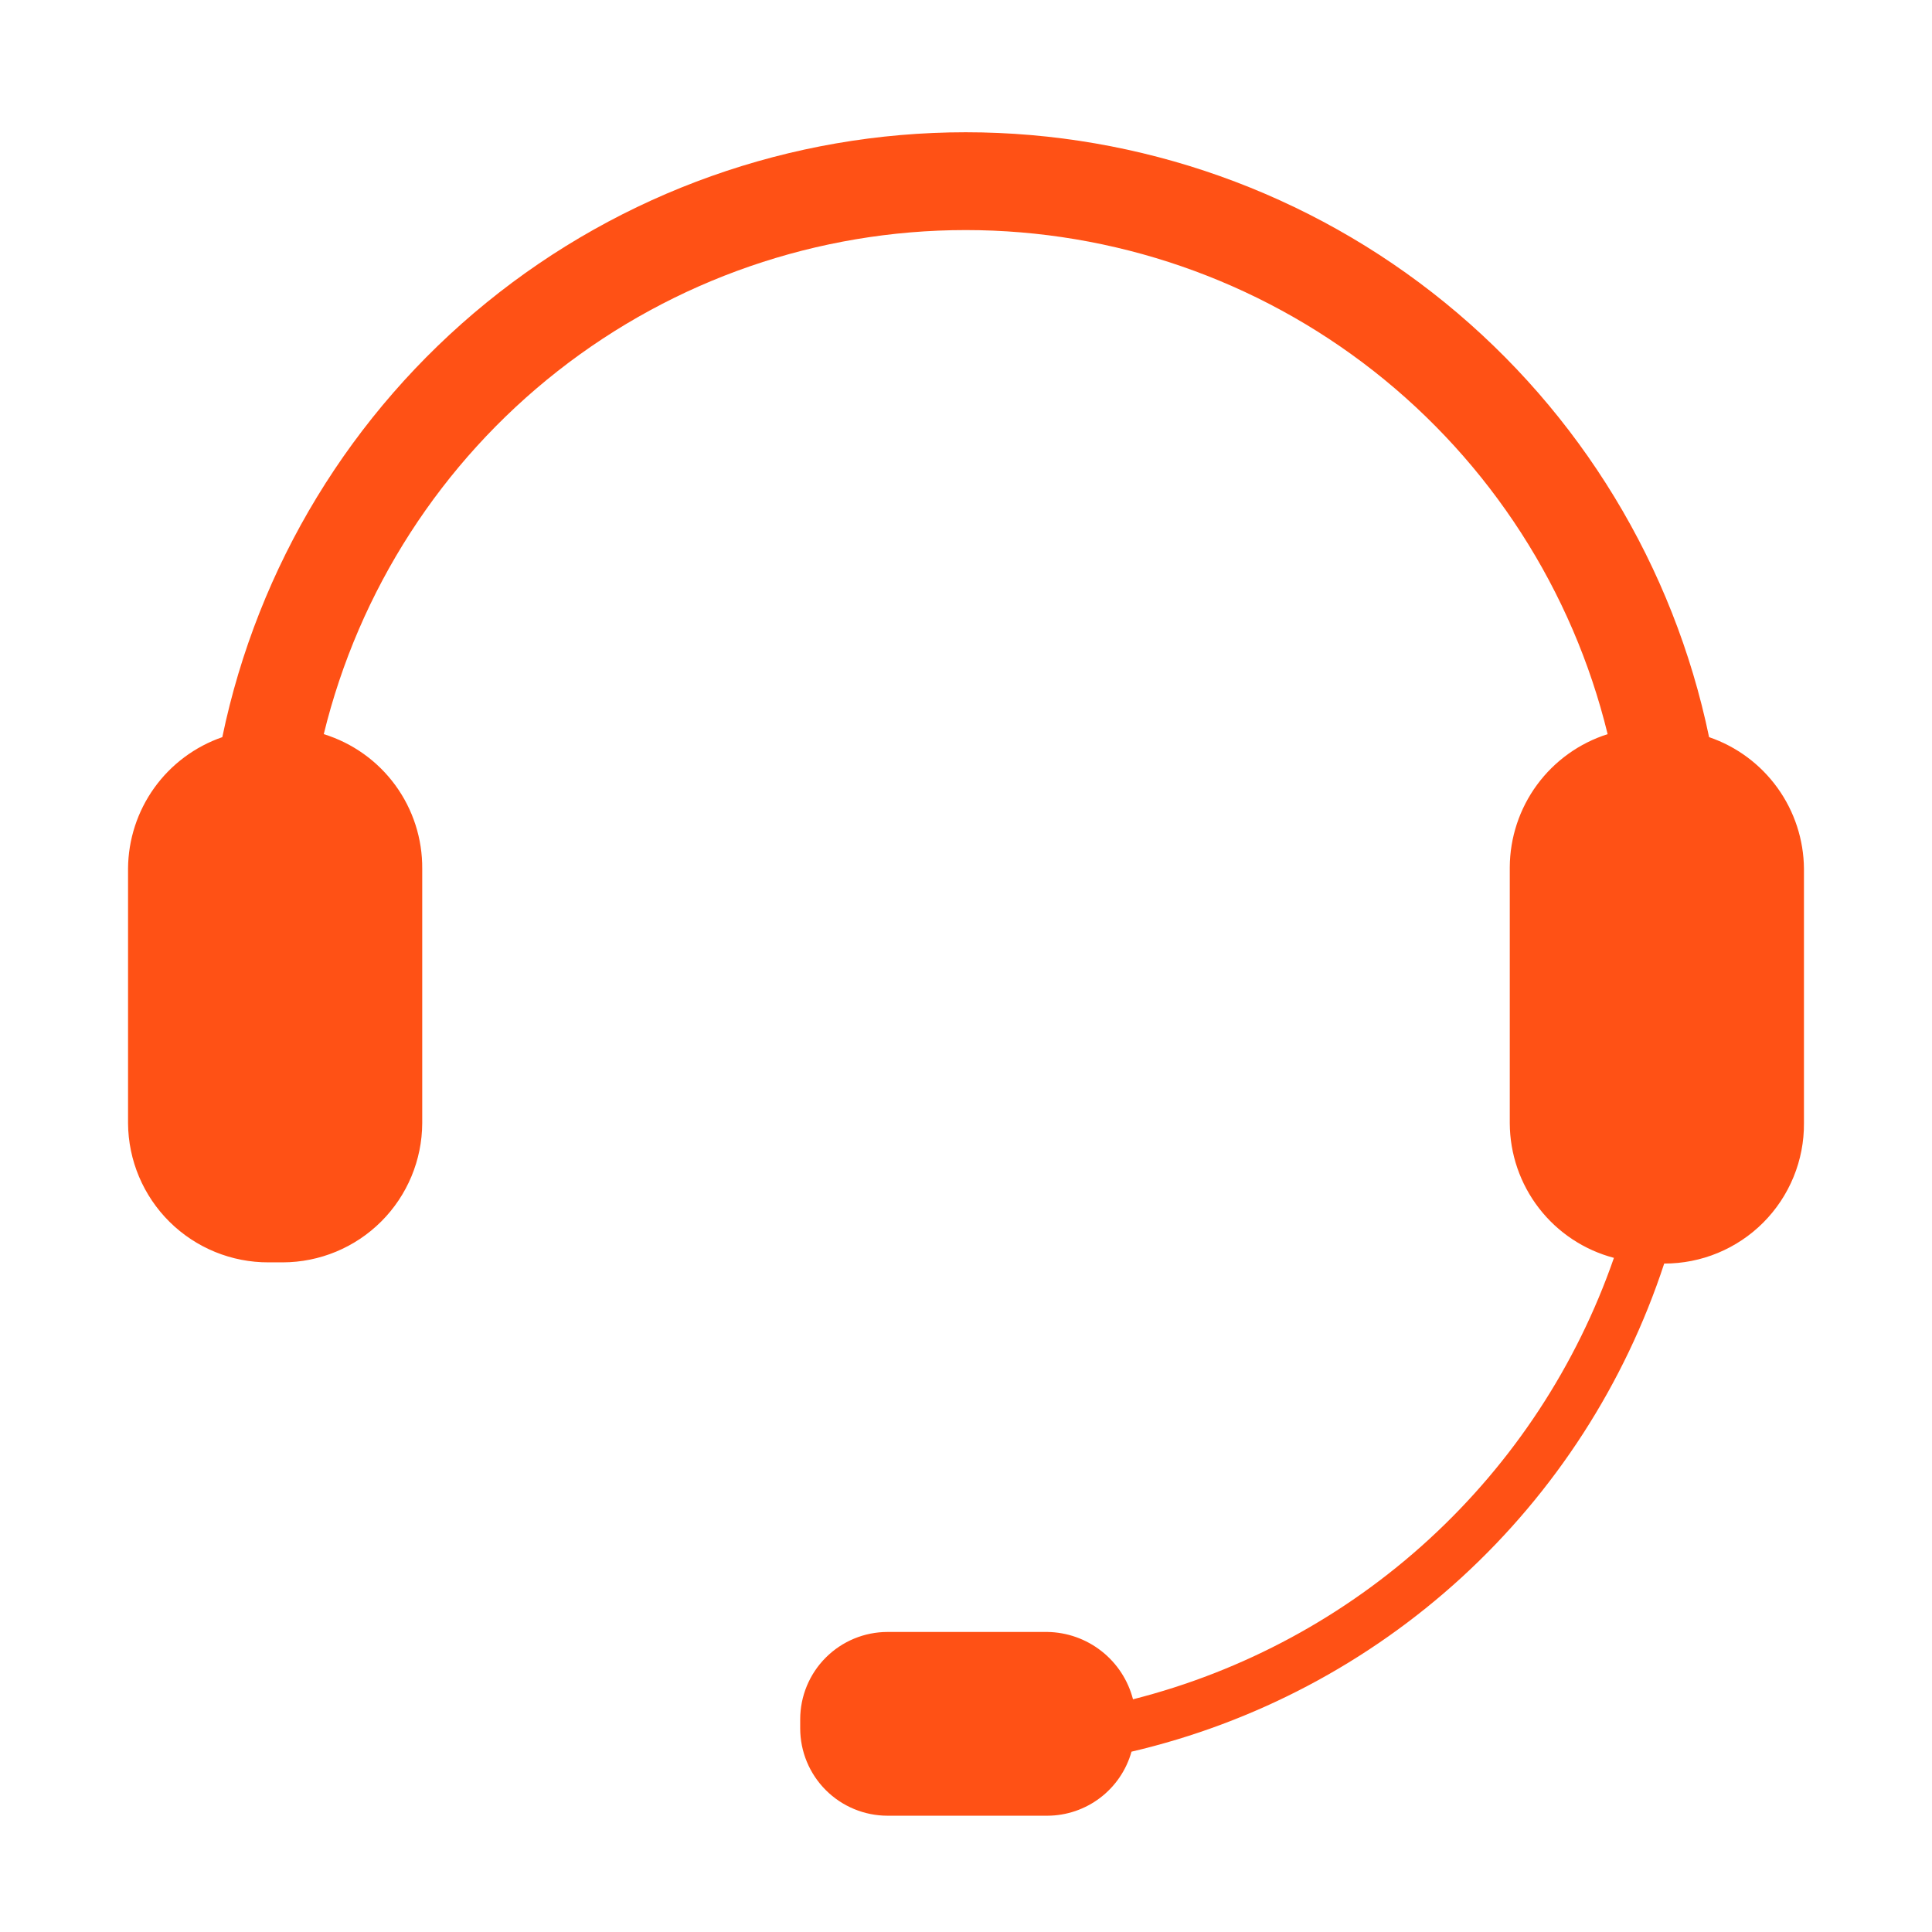 <svg width="116" height="116" viewBox="0 0 116 116" fill="none" xmlns="http://www.w3.org/2000/svg">
<g id="callcentre-orange 1">
<path id="Vector" d="M102.616 44.259C100.485 33.997 94.883 24.783 86.753 18.168C78.624 11.553 68.463 7.941 57.982 7.941C47.501 7.941 37.34 11.553 29.211 18.168C21.081 24.783 15.479 33.997 13.348 44.259C11.704 44.827 10.278 45.891 9.264 47.303C8.251 48.716 7.7 50.408 7.688 52.147V67.438C7.702 69.666 8.599 71.796 10.182 73.363C11.766 74.929 13.906 75.803 16.133 75.794H16.977C19.194 75.789 21.318 74.908 22.887 73.343C24.456 71.777 25.341 69.655 25.351 67.438V52.165C25.366 50.361 24.799 48.6 23.734 47.143C22.669 45.687 21.163 44.612 19.439 44.079C21.547 35.447 26.491 27.772 33.479 22.284C40.468 16.797 49.096 13.814 57.982 13.814C66.868 13.814 75.496 16.797 82.485 22.284C89.473 27.772 94.418 35.447 96.525 44.079C94.826 44.619 93.341 45.684 92.285 47.121C91.23 48.557 90.657 50.292 90.649 52.075V67.438C90.656 69.287 91.272 71.081 92.403 72.543C93.533 74.005 95.115 75.053 96.902 75.524C94.659 81.987 90.846 87.791 85.806 92.417C80.766 97.043 74.657 100.345 68.027 102.028C67.731 100.884 67.069 99.869 66.14 99.139C65.212 98.408 64.069 98.003 62.888 97.985H53.292C51.901 97.985 50.566 98.538 49.582 99.522C48.598 100.506 48.045 101.841 48.045 103.232V103.771C48.045 105.163 48.598 106.497 49.582 107.481C50.566 108.465 51.901 109.018 53.292 109.018H62.888C64.033 109.014 65.145 108.636 66.057 107.942C66.968 107.248 67.628 106.276 67.937 105.173C75.335 103.442 82.163 99.838 87.764 94.705C93.366 89.572 97.552 83.085 99.921 75.866C101.027 75.868 102.122 75.652 103.143 75.228C104.165 74.805 105.093 74.184 105.873 73.401C106.653 72.617 107.27 71.687 107.689 70.663C108.108 69.64 108.32 68.544 108.312 67.438V52.165C108.299 50.419 107.743 48.721 106.723 47.305C105.703 45.889 104.268 44.824 102.616 44.259Z" fill="#FF5115"/>
</g>
</svg>
